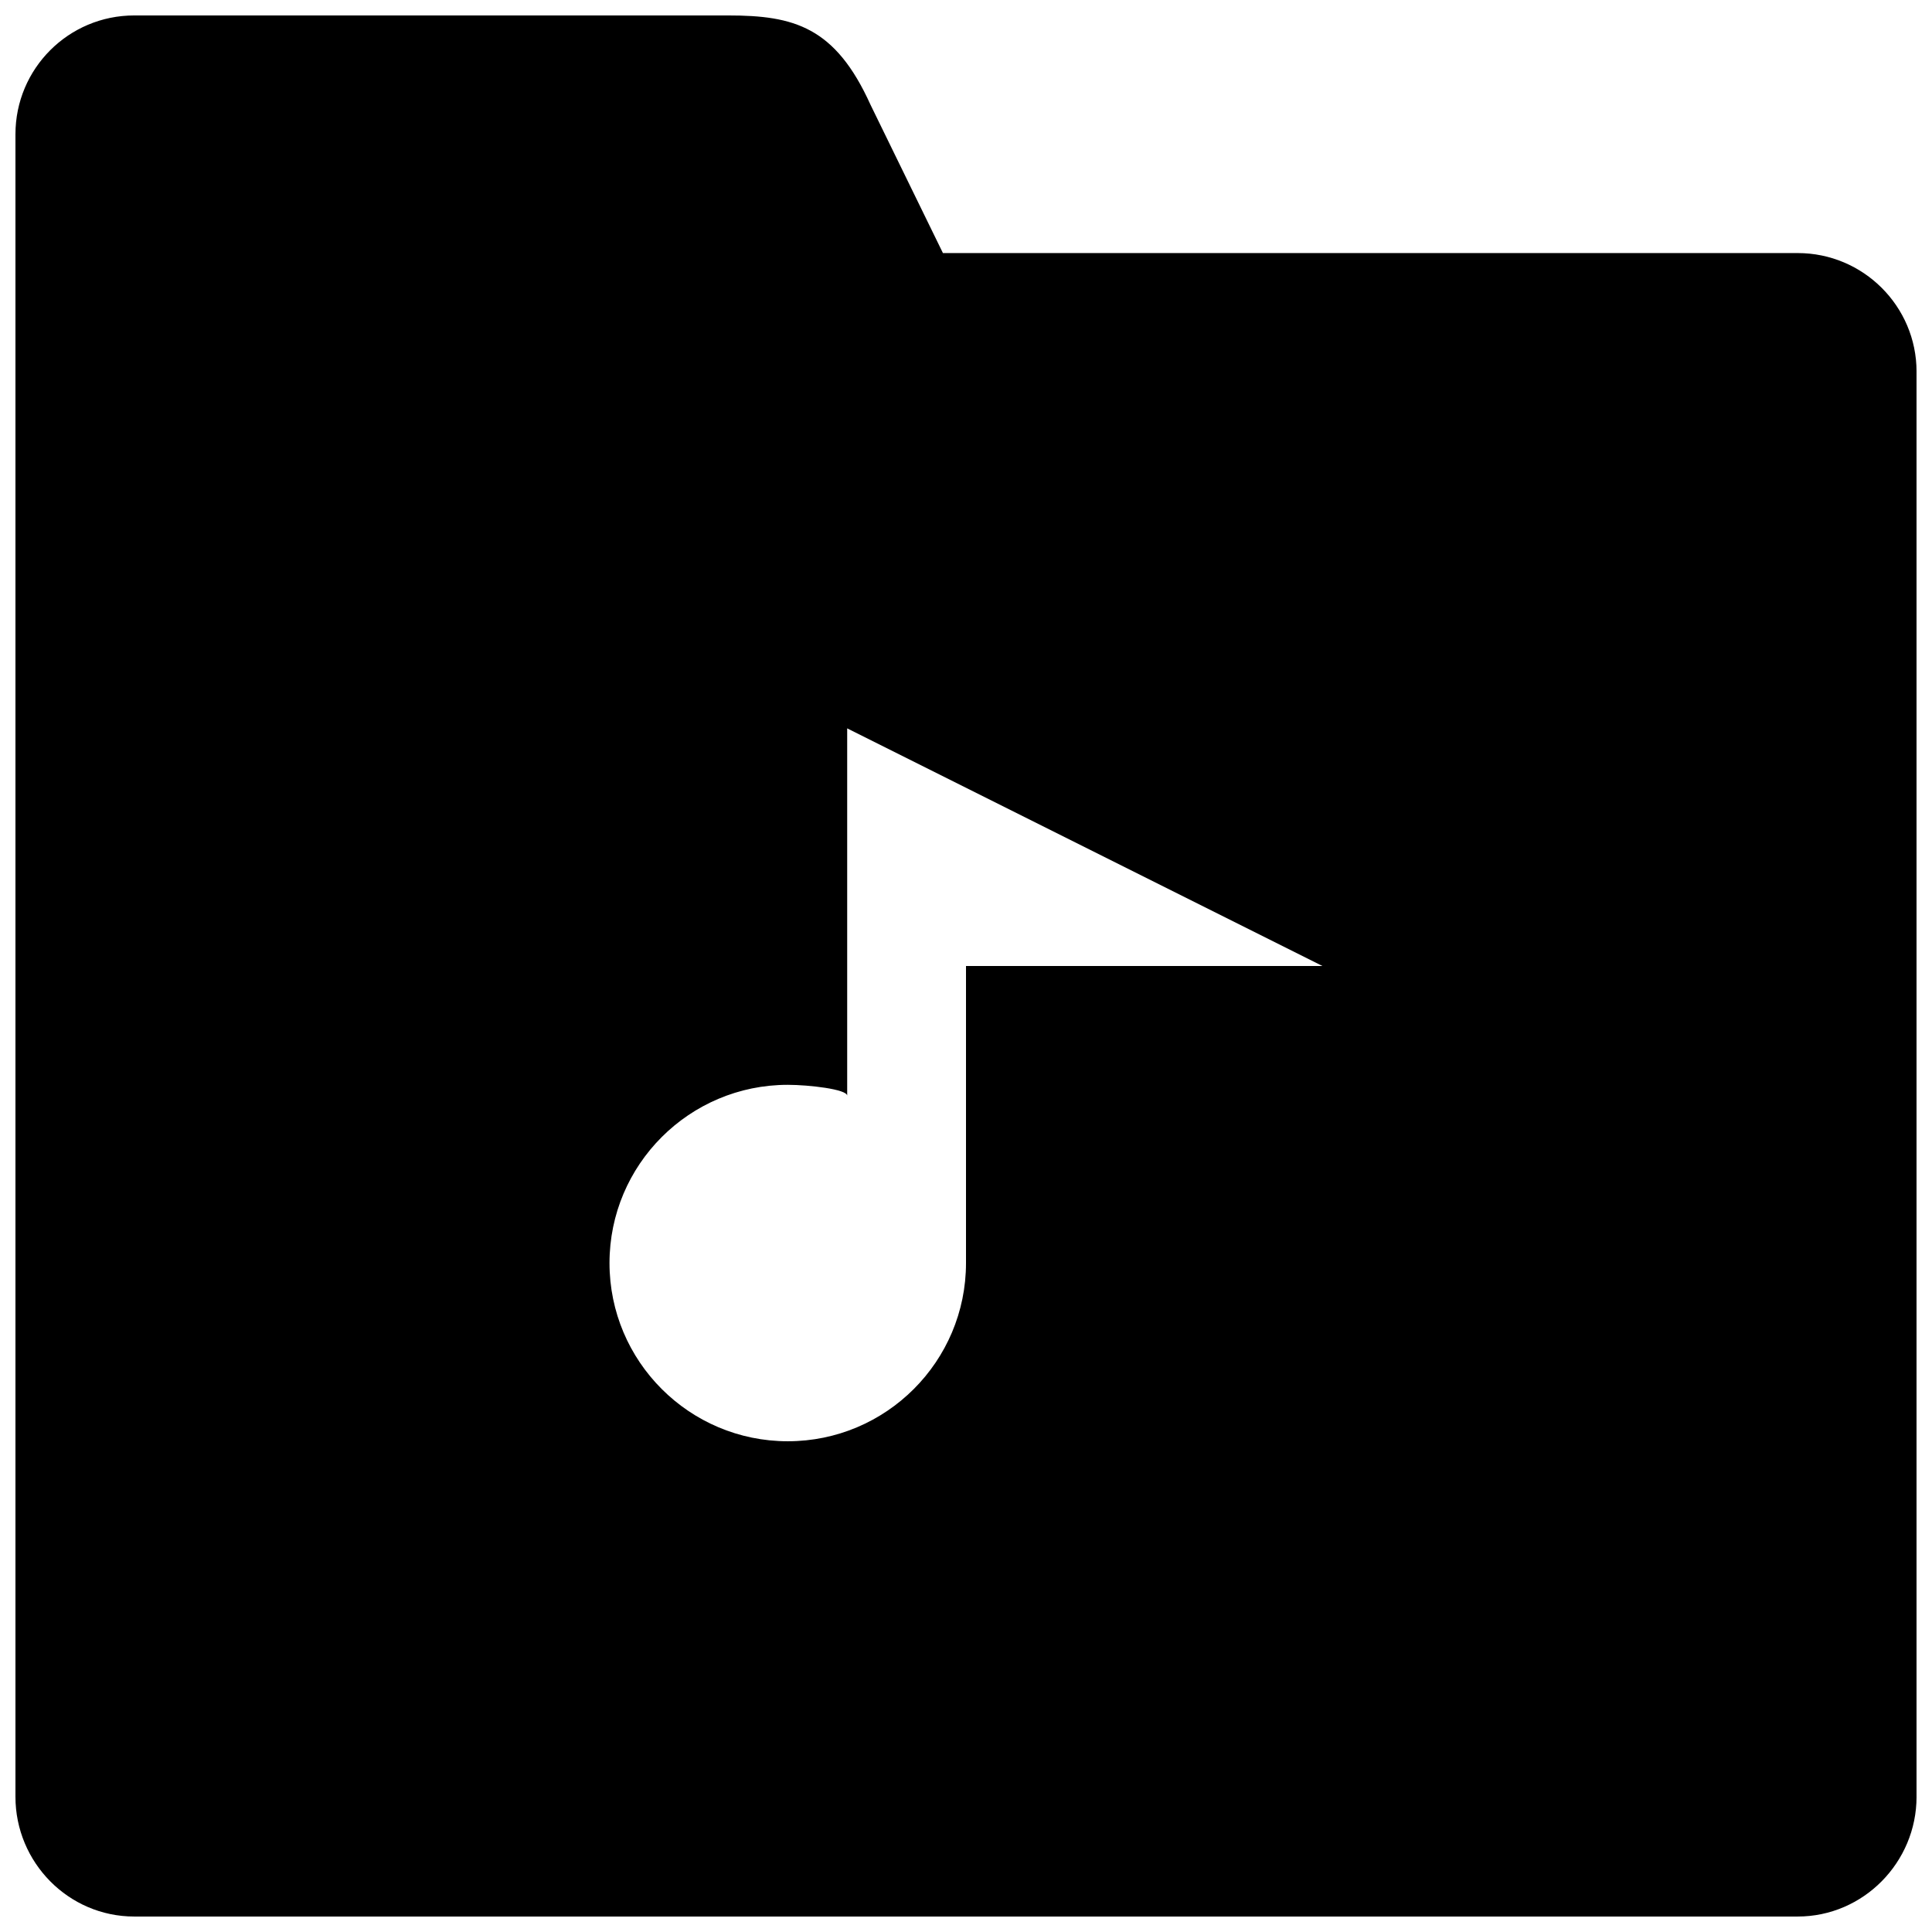<?xml version="1.0" encoding="UTF-8"?>
<!-- The Best Svg Icon site in the world: iconSvg.co, Visit us! https://iconsvg.co -->
<svg width="800px" height="800px" version="1.1" viewBox="144 144 512 512" xmlns="http://www.w3.org/2000/svg">
 <defs>
  <clipPath id="a">
   <path d="m148.09 148.09h503.81v503.81h-503.81z"/>
  </clipPath>
 </defs>
 <g clip-path="url(#a)">
  <path d="m620.41 211.07h-226.52l-19.191-39.297c-9.336-20.672-20.297-23.68-37.691-23.68h-157.44c-17.398 0-31.473 14.09-31.473 31.488v440.58c0 17.414 14.074 31.738 31.473 31.738h440.85c17.352 0 31.488-14.328 31.488-31.738v-377.67c0-17.336-14.137-31.426-31.488-31.426zm-220.41 188.93v78.719c0 26.07-21.16 47.23-47.23 47.23-26.07 0-47.246-21.16-47.246-47.23s21.176-47.23 47.246-47.23c5.543 0 15.742 1.164 15.742 2.898v-97.363l125.95 62.977z"/>
 </g>
</svg>
